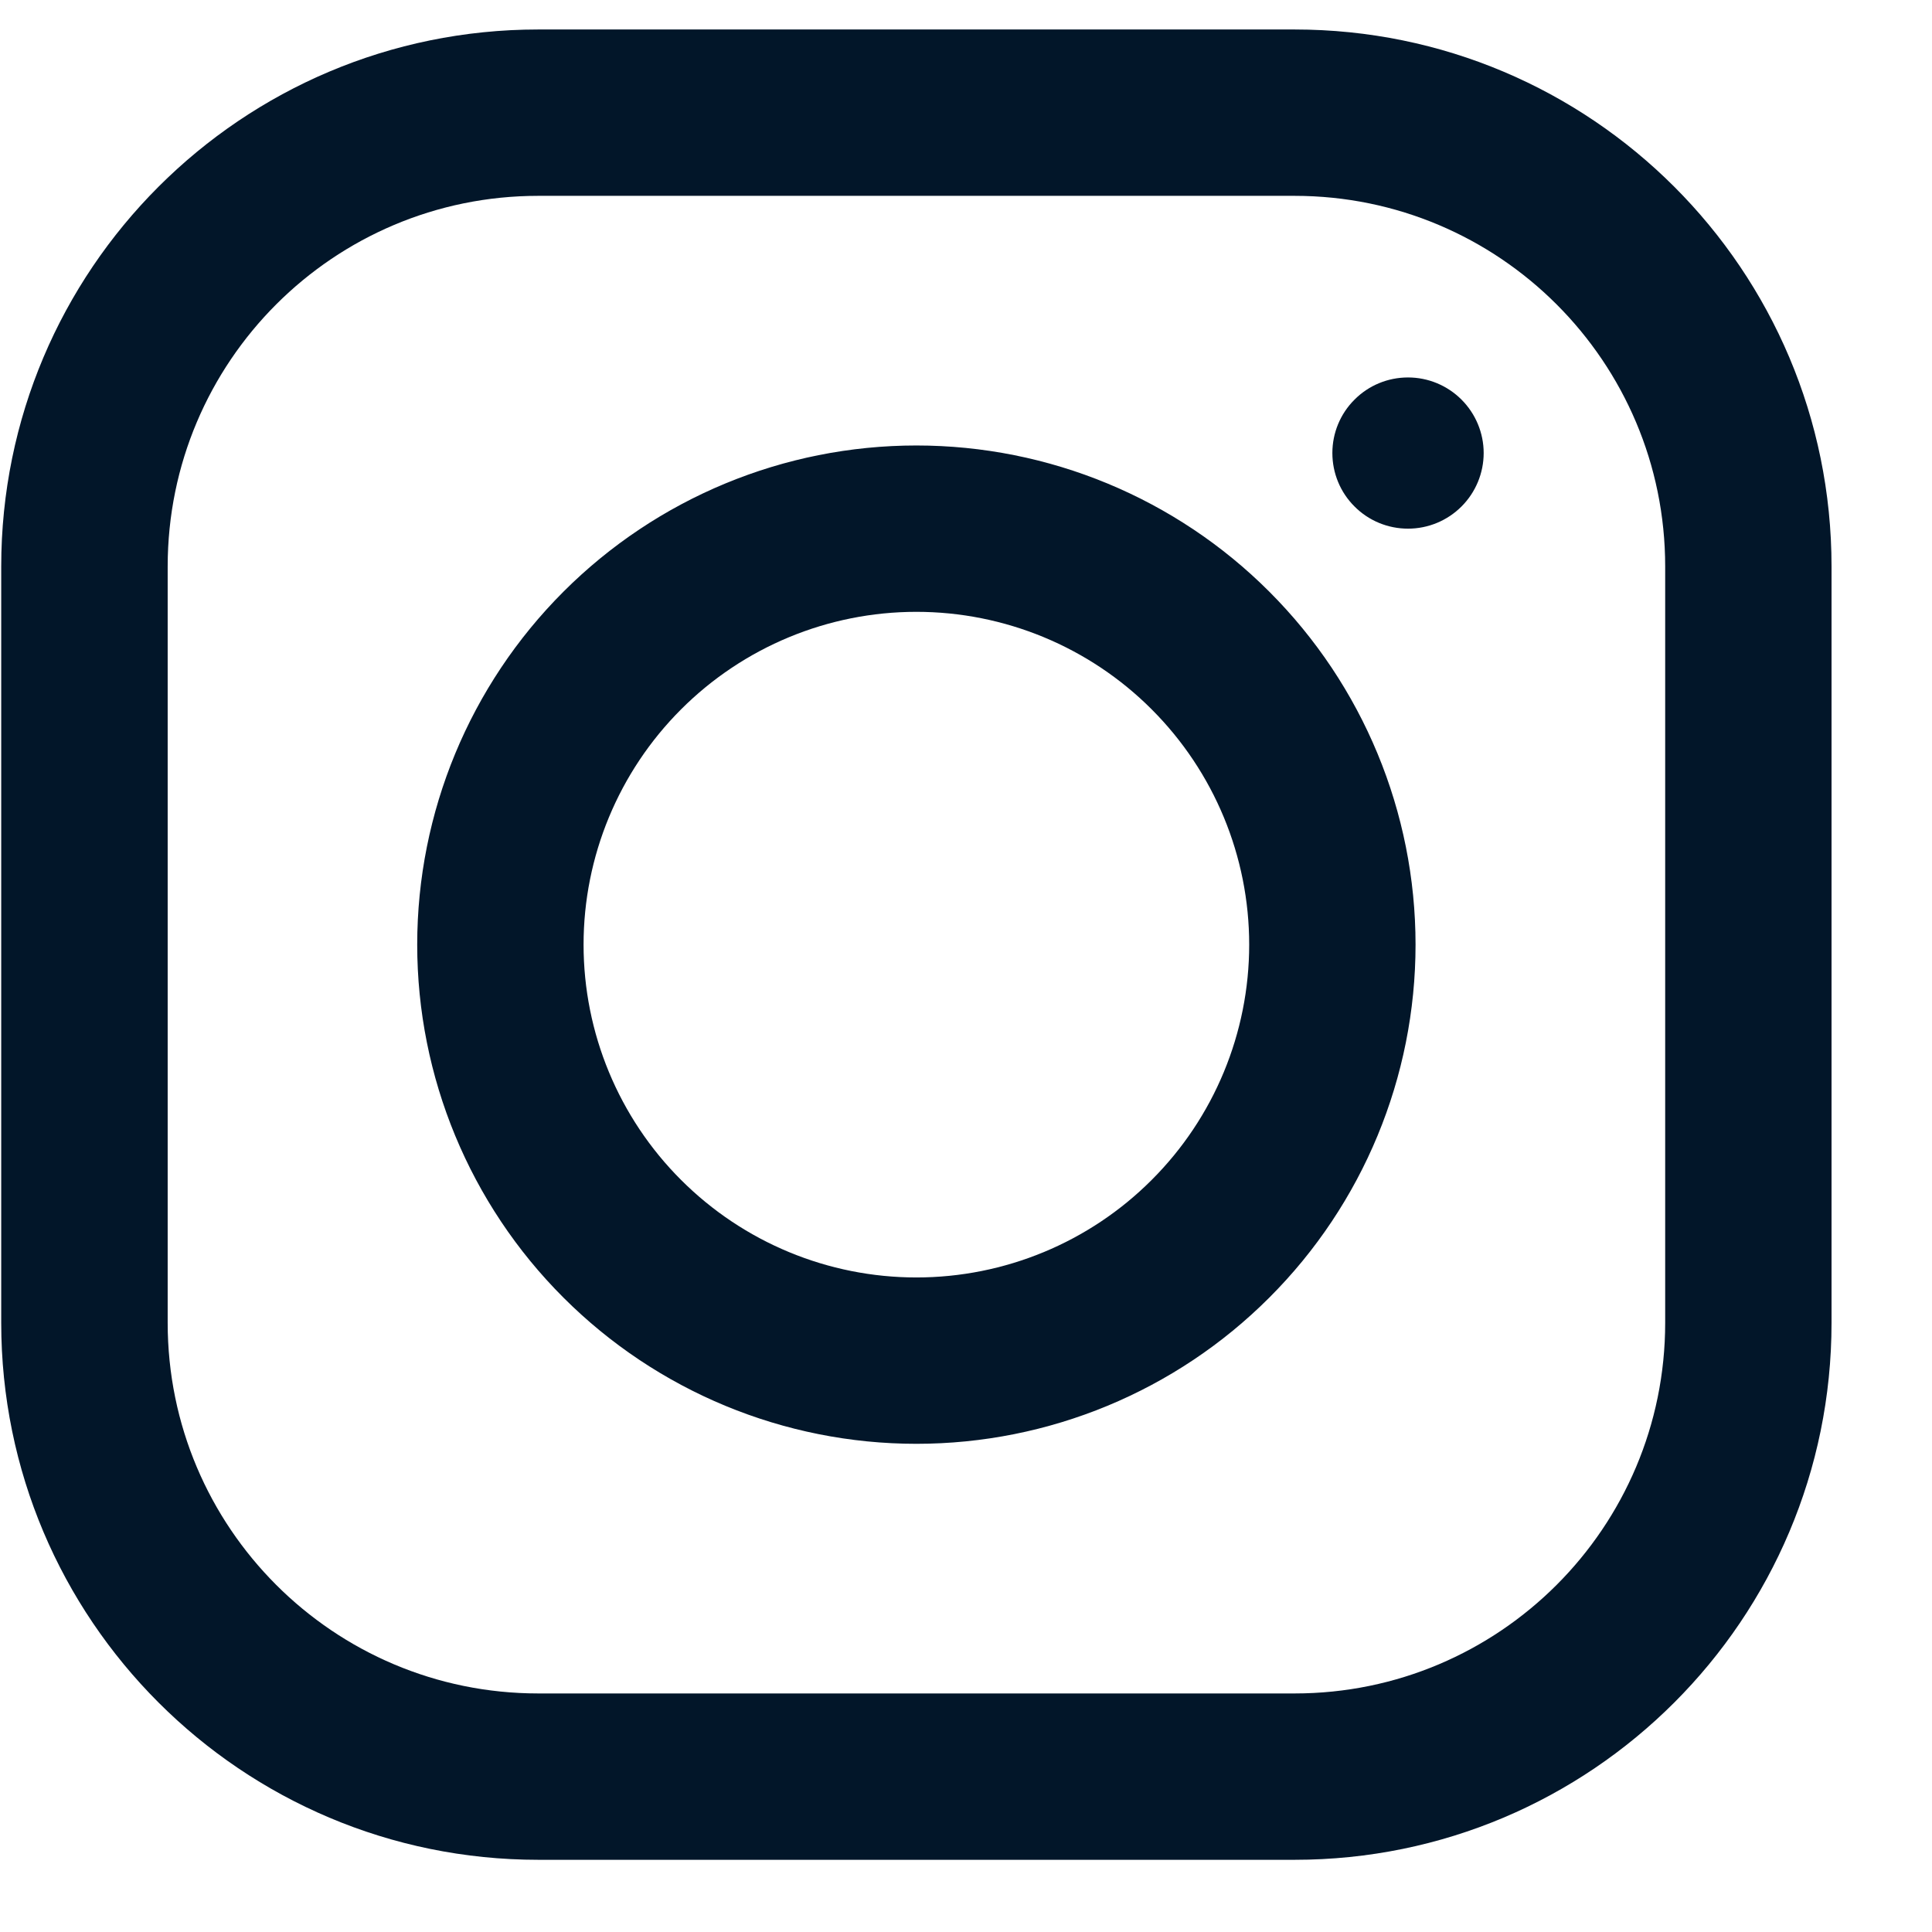 <svg width="19" height="19" viewBox="0 0 19 19" fill="none" xmlns="http://www.w3.org/2000/svg">
<path fill-rule="evenodd" clip-rule="evenodd" d="M0.012 5.571C0.012 2.654 2.376 0.29 5.293 0.29H12.731C15.648 0.29 18.012 2.654 18.012 5.571V13.009C18.012 15.926 15.648 18.29 12.732 18.29H5.294C2.377 18.29 0.012 15.926 0.012 13.009V5.571ZM5.293 1.926C3.28 1.926 1.649 3.558 1.649 5.571V13.009C1.649 15.022 3.28 16.654 5.294 16.654H12.732C14.744 16.654 16.376 15.022 16.376 13.009V5.571C16.376 3.558 14.744 1.926 12.731 1.926H5.293ZM5.541 5.819C6.462 4.898 7.71 4.381 9.012 4.381C10.314 4.381 11.563 4.898 12.483 5.819C13.404 6.74 13.921 7.988 13.921 9.29C13.921 10.592 13.404 11.841 12.483 12.761C11.563 13.682 10.314 14.199 9.012 14.199C7.71 14.199 6.462 13.682 5.541 12.761C4.62 11.841 4.103 10.592 4.103 9.29C4.103 7.988 4.62 6.74 5.541 5.819ZM9.012 6.017C8.144 6.017 7.312 6.362 6.698 6.976C6.084 7.59 5.739 8.422 5.739 9.29C5.739 10.158 6.084 10.991 6.698 11.604C7.312 12.218 8.144 12.563 9.012 12.563C9.88 12.563 10.713 12.218 11.326 11.604C11.94 10.991 12.285 10.158 12.285 9.29C12.285 8.422 11.94 7.59 11.326 6.976C10.713 6.362 9.88 6.017 9.012 6.017ZM13.321 3.93C13.46 3.79 13.649 3.712 13.847 3.712C14.044 3.712 14.233 3.79 14.373 3.93C14.512 4.069 14.591 4.258 14.591 4.455C14.591 4.653 14.512 4.842 14.373 4.981C14.233 5.121 14.044 5.199 13.847 5.199C13.649 5.199 13.46 5.121 13.321 4.981C13.181 4.842 13.103 4.653 13.103 4.455C13.103 4.258 13.181 4.069 13.321 3.93Z" fill="#021629"/>
</svg>
